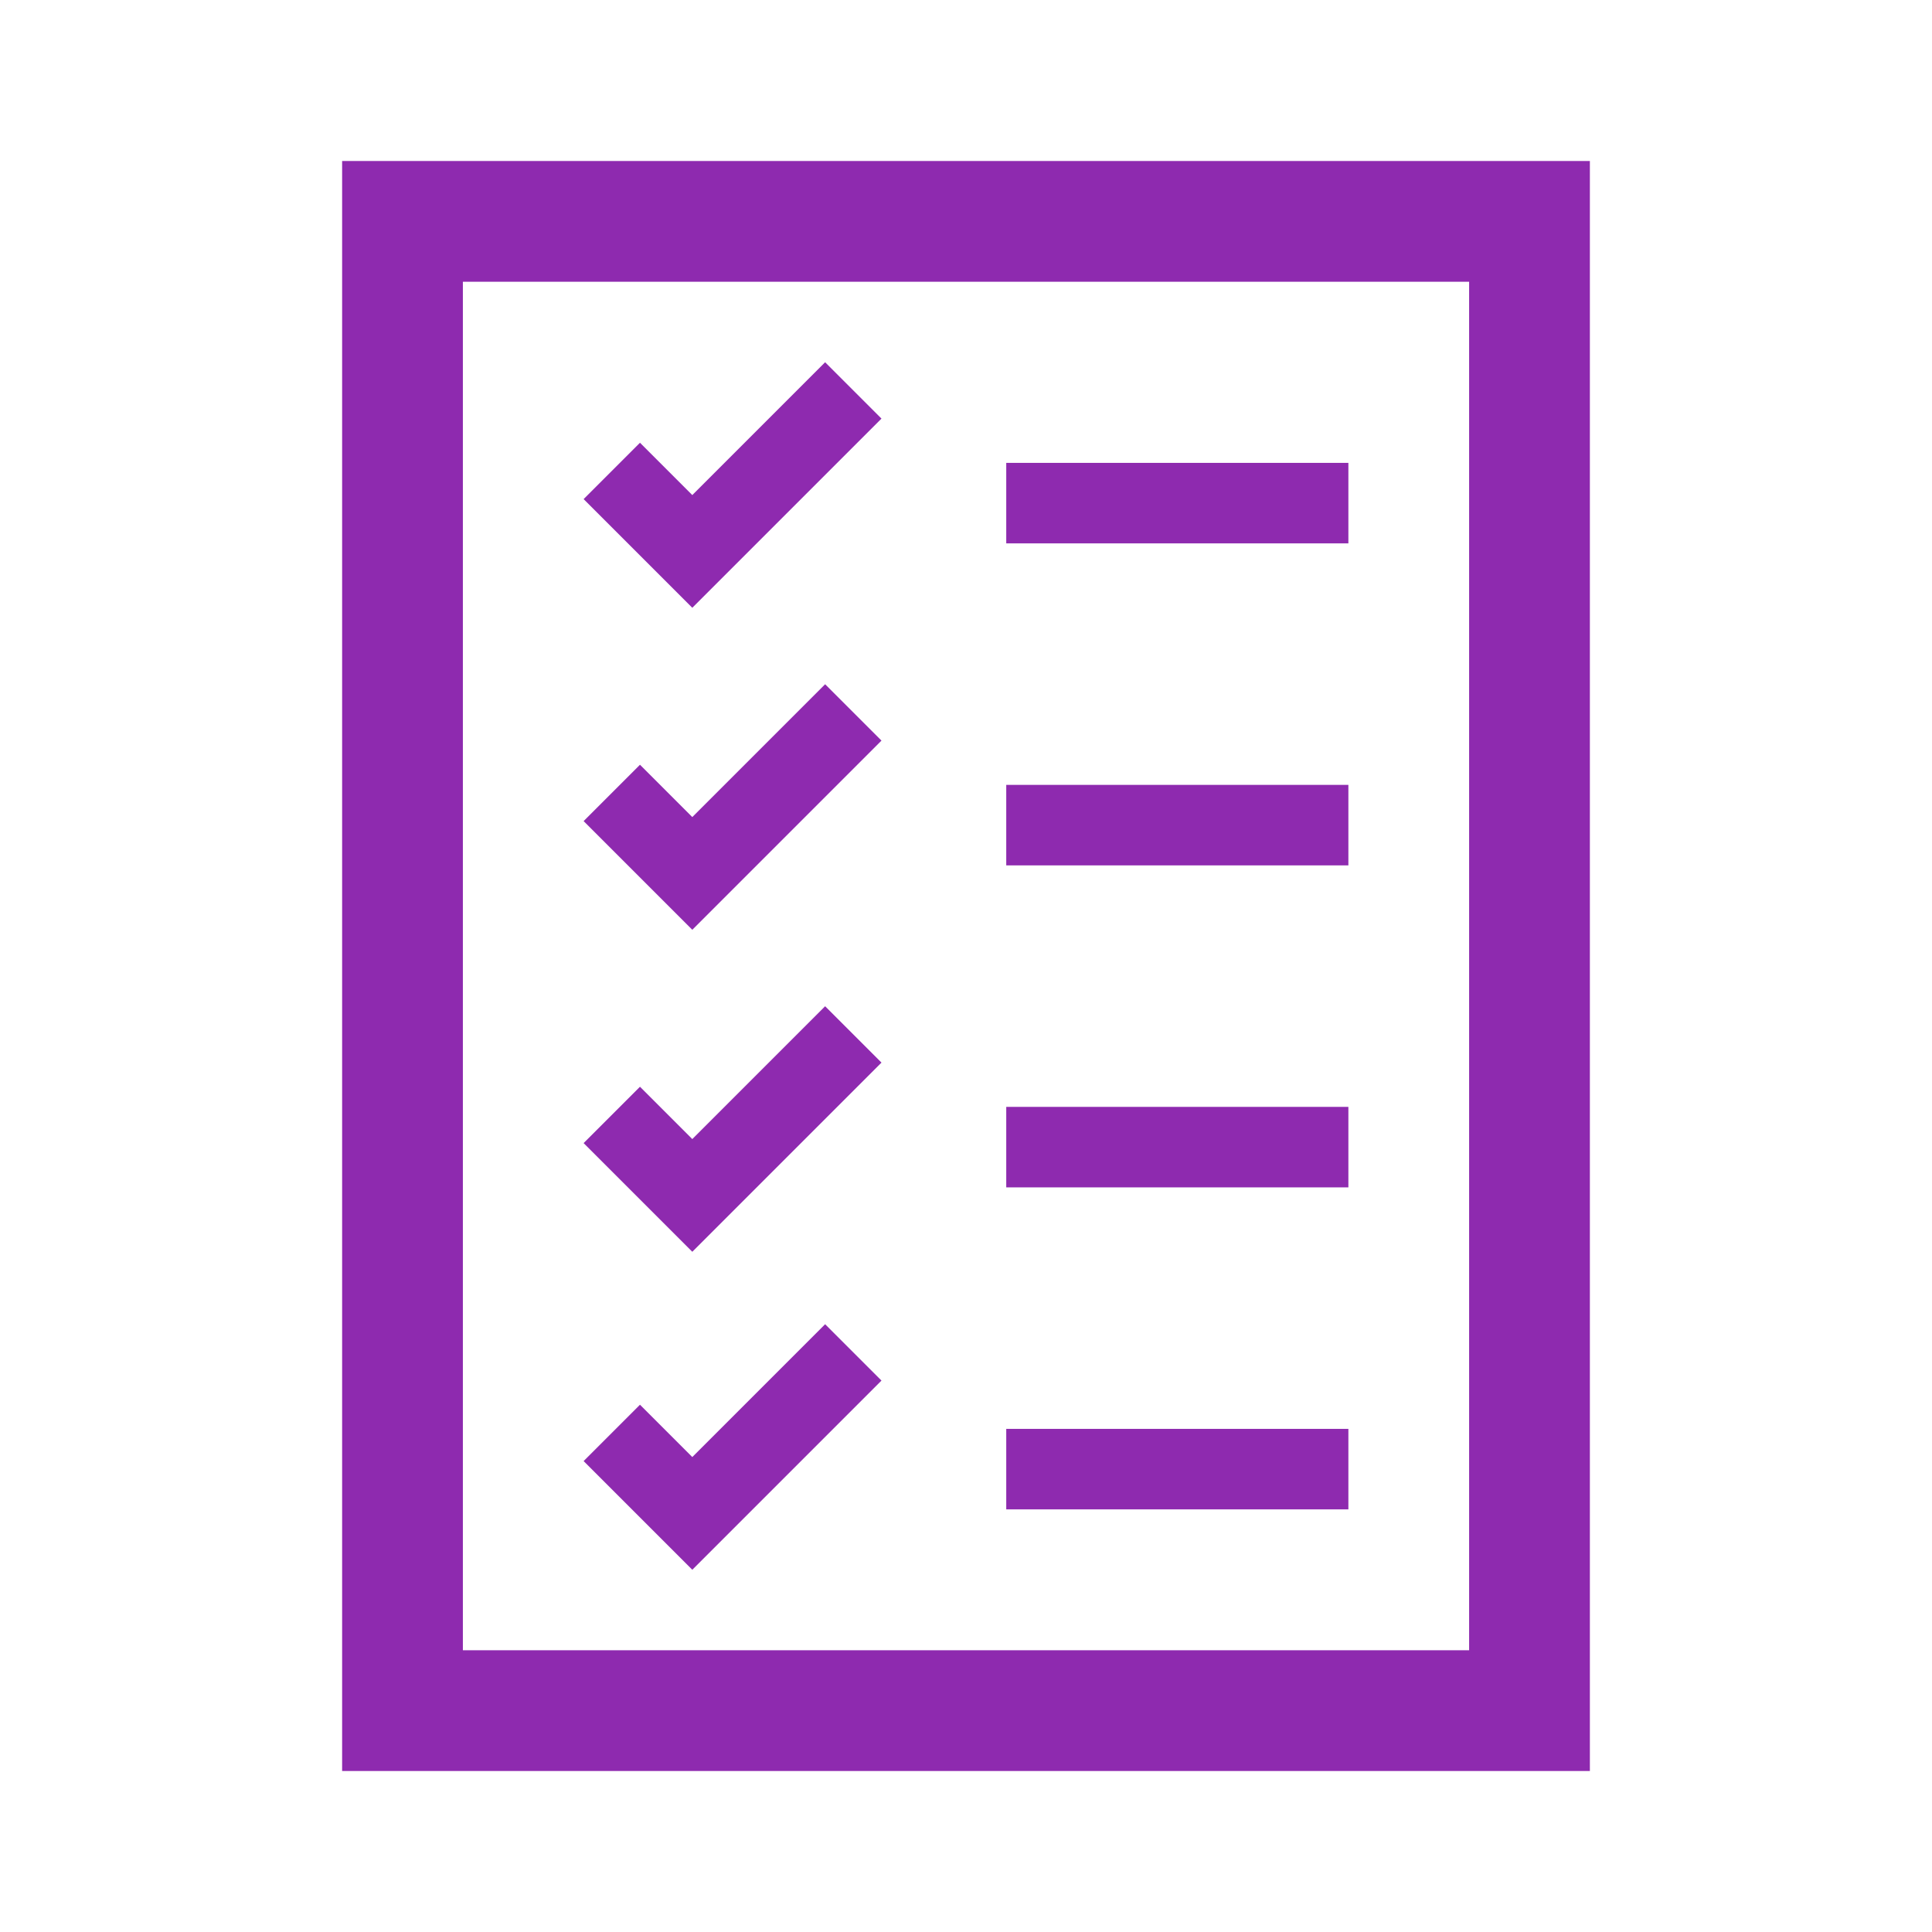 <svg width="96" height="96" xmlns="http://www.w3.org/2000/svg" xmlns:xlink="http://www.w3.org/1999/xlink" overflow="hidden"><defs><clipPath id="clip0"><rect x="0" y="0" width="96" height="96"/></clipPath></defs><g clip-path="url(#clip0)"><path d="M23 14 73 14 73 82 23 82 23 14ZM17 88 79 88 79 8 17 8 17 88Z" fill="#8e2aaf"/><path d="M50 23 67 23 67 27 50 27Z" fill="#8e2aaf"/><path d="M50 39 67 39 67 43 50 43Z" fill="#8e2aaf"/><path d="M50 71 67 71 67 75 50 75Z" fill="#8e2aaf"/><path d="M50 55 67 55 67 59 50 59Z" fill="#8e2aaf"/><path d="M43.8 20.8 41 18 34.4 24.6 31.8 22 29 24.8 34.4 30.2Z" fill="#8e2aaf"/><path d="M43.8 36.8 41 34 34.4 40.6 31.8 38 29 40.8 34.4 46.2Z" fill="#8e2aaf"/><path d="M43.8 52.8 41 50 34.4 56.6 31.8 54 29 56.8 34.4 62.2Z" fill="#8e2aaf"/><path d="M43.8 68.6 41 65.8 34.4 72.4 31.8 69.8 29 72.6 34.4 78Z" fill="#8e2aaf"/></g></svg>